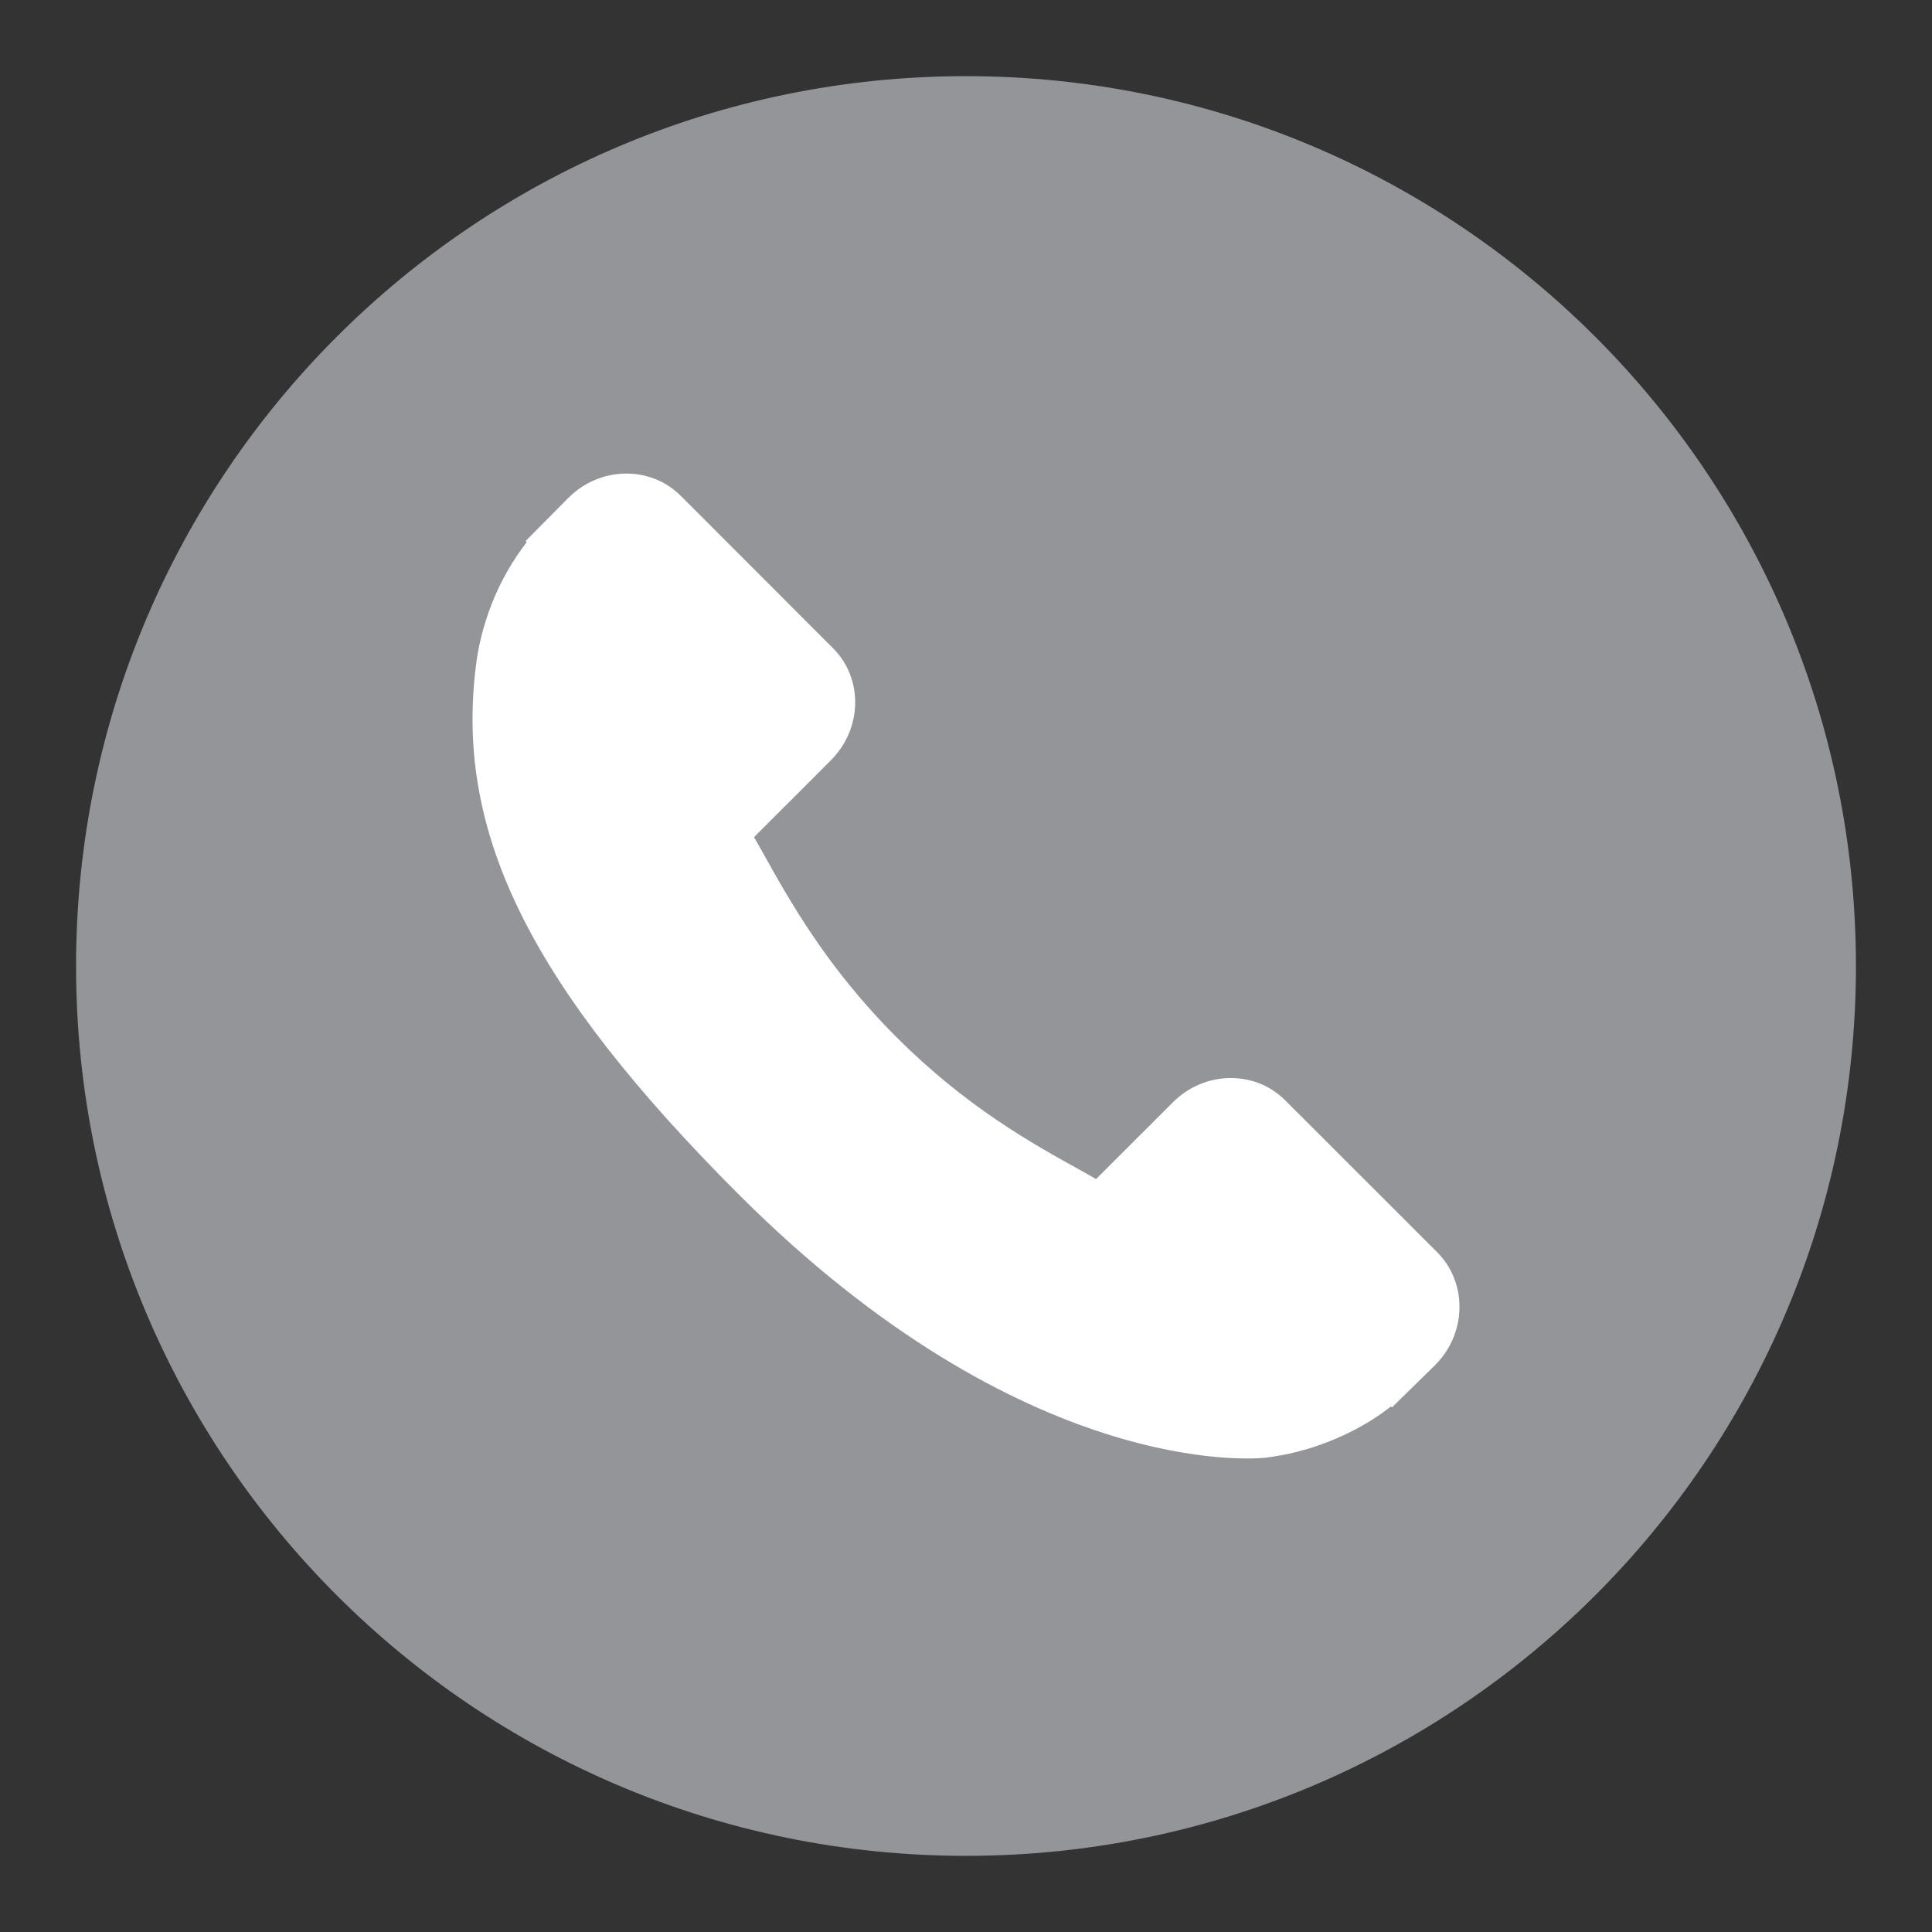 <?xml version="1.0" encoding="utf-8"?>
<!-- Generator: Adobe Illustrator 15.1.0, SVG Export Plug-In . SVG Version: 6.00 Build 0)  -->
<!DOCTYPE svg PUBLIC "-//W3C//DTD SVG 1.1//EN" "http://www.w3.org/Graphics/SVG/1.1/DTD/svg11.dtd">
<svg version="1.1" id="Layer_1" xmlns="http://www.w3.org/2000/svg" xmlns:xlink="http://www.w3.org/1999/xlink" x="0px" y="0px"
	 width="400px" height="400px" viewBox="0 0 400 400" enable-background="new 0 0 400 400" xml:space="preserve">
<rect x="0" y="0" width="400" height="400" fill="#333333" stroke="none"/>
<g>
	<path fill="#939598" d="M384.252,200.012c0,101.766-82.486,184.22-184.249,184.22c-101.765,0-184.255-82.454-184.255-184.22
		c0-101.761,82.49-184.245,184.255-184.245C301.766,15.768,384.252,98.253,384.252,200.012"/>
	<path fill="#FFFFFF" d="M297.618,259.328l-31.588-31.573c-6.29-6.258-16.695-6.048-23.188,0.462l-15.913,15.893
		c-1.019-0.562-2.037-1.142-3.122-1.768c-10.032-5.54-23.799-13.175-38.252-27.664c-14.489-14.5-22.1-28.253-27.713-38.316
		c-0.612-1.056-1.155-2.075-1.731-3.043l10.678-10.662l5.239-5.254c6.526-6.525,6.73-16.914,0.439-23.201l-31.553-31.576
		c-6.293-6.268-16.696-6.081-23.221,0.43l-8.872,8.961l0.235,0.236c-2.957,3.81-5.47,8.195-7.309,12.92
		c-1.732,4.522-2.79,8.839-3.265,13.123c-4.185,34.547,11.625,66.133,54.438,108.976c59.26,59.229,106.965,54.74,109.009,54.538
		c4.522-0.546,8.801-1.634,13.156-3.339c4.692-1.837,9.111-4.285,12.887-7.273l0.238,0.169l8.976-8.804
		C303.669,276.044,303.838,265.619,297.618,259.328"/>
</g>
</svg>
